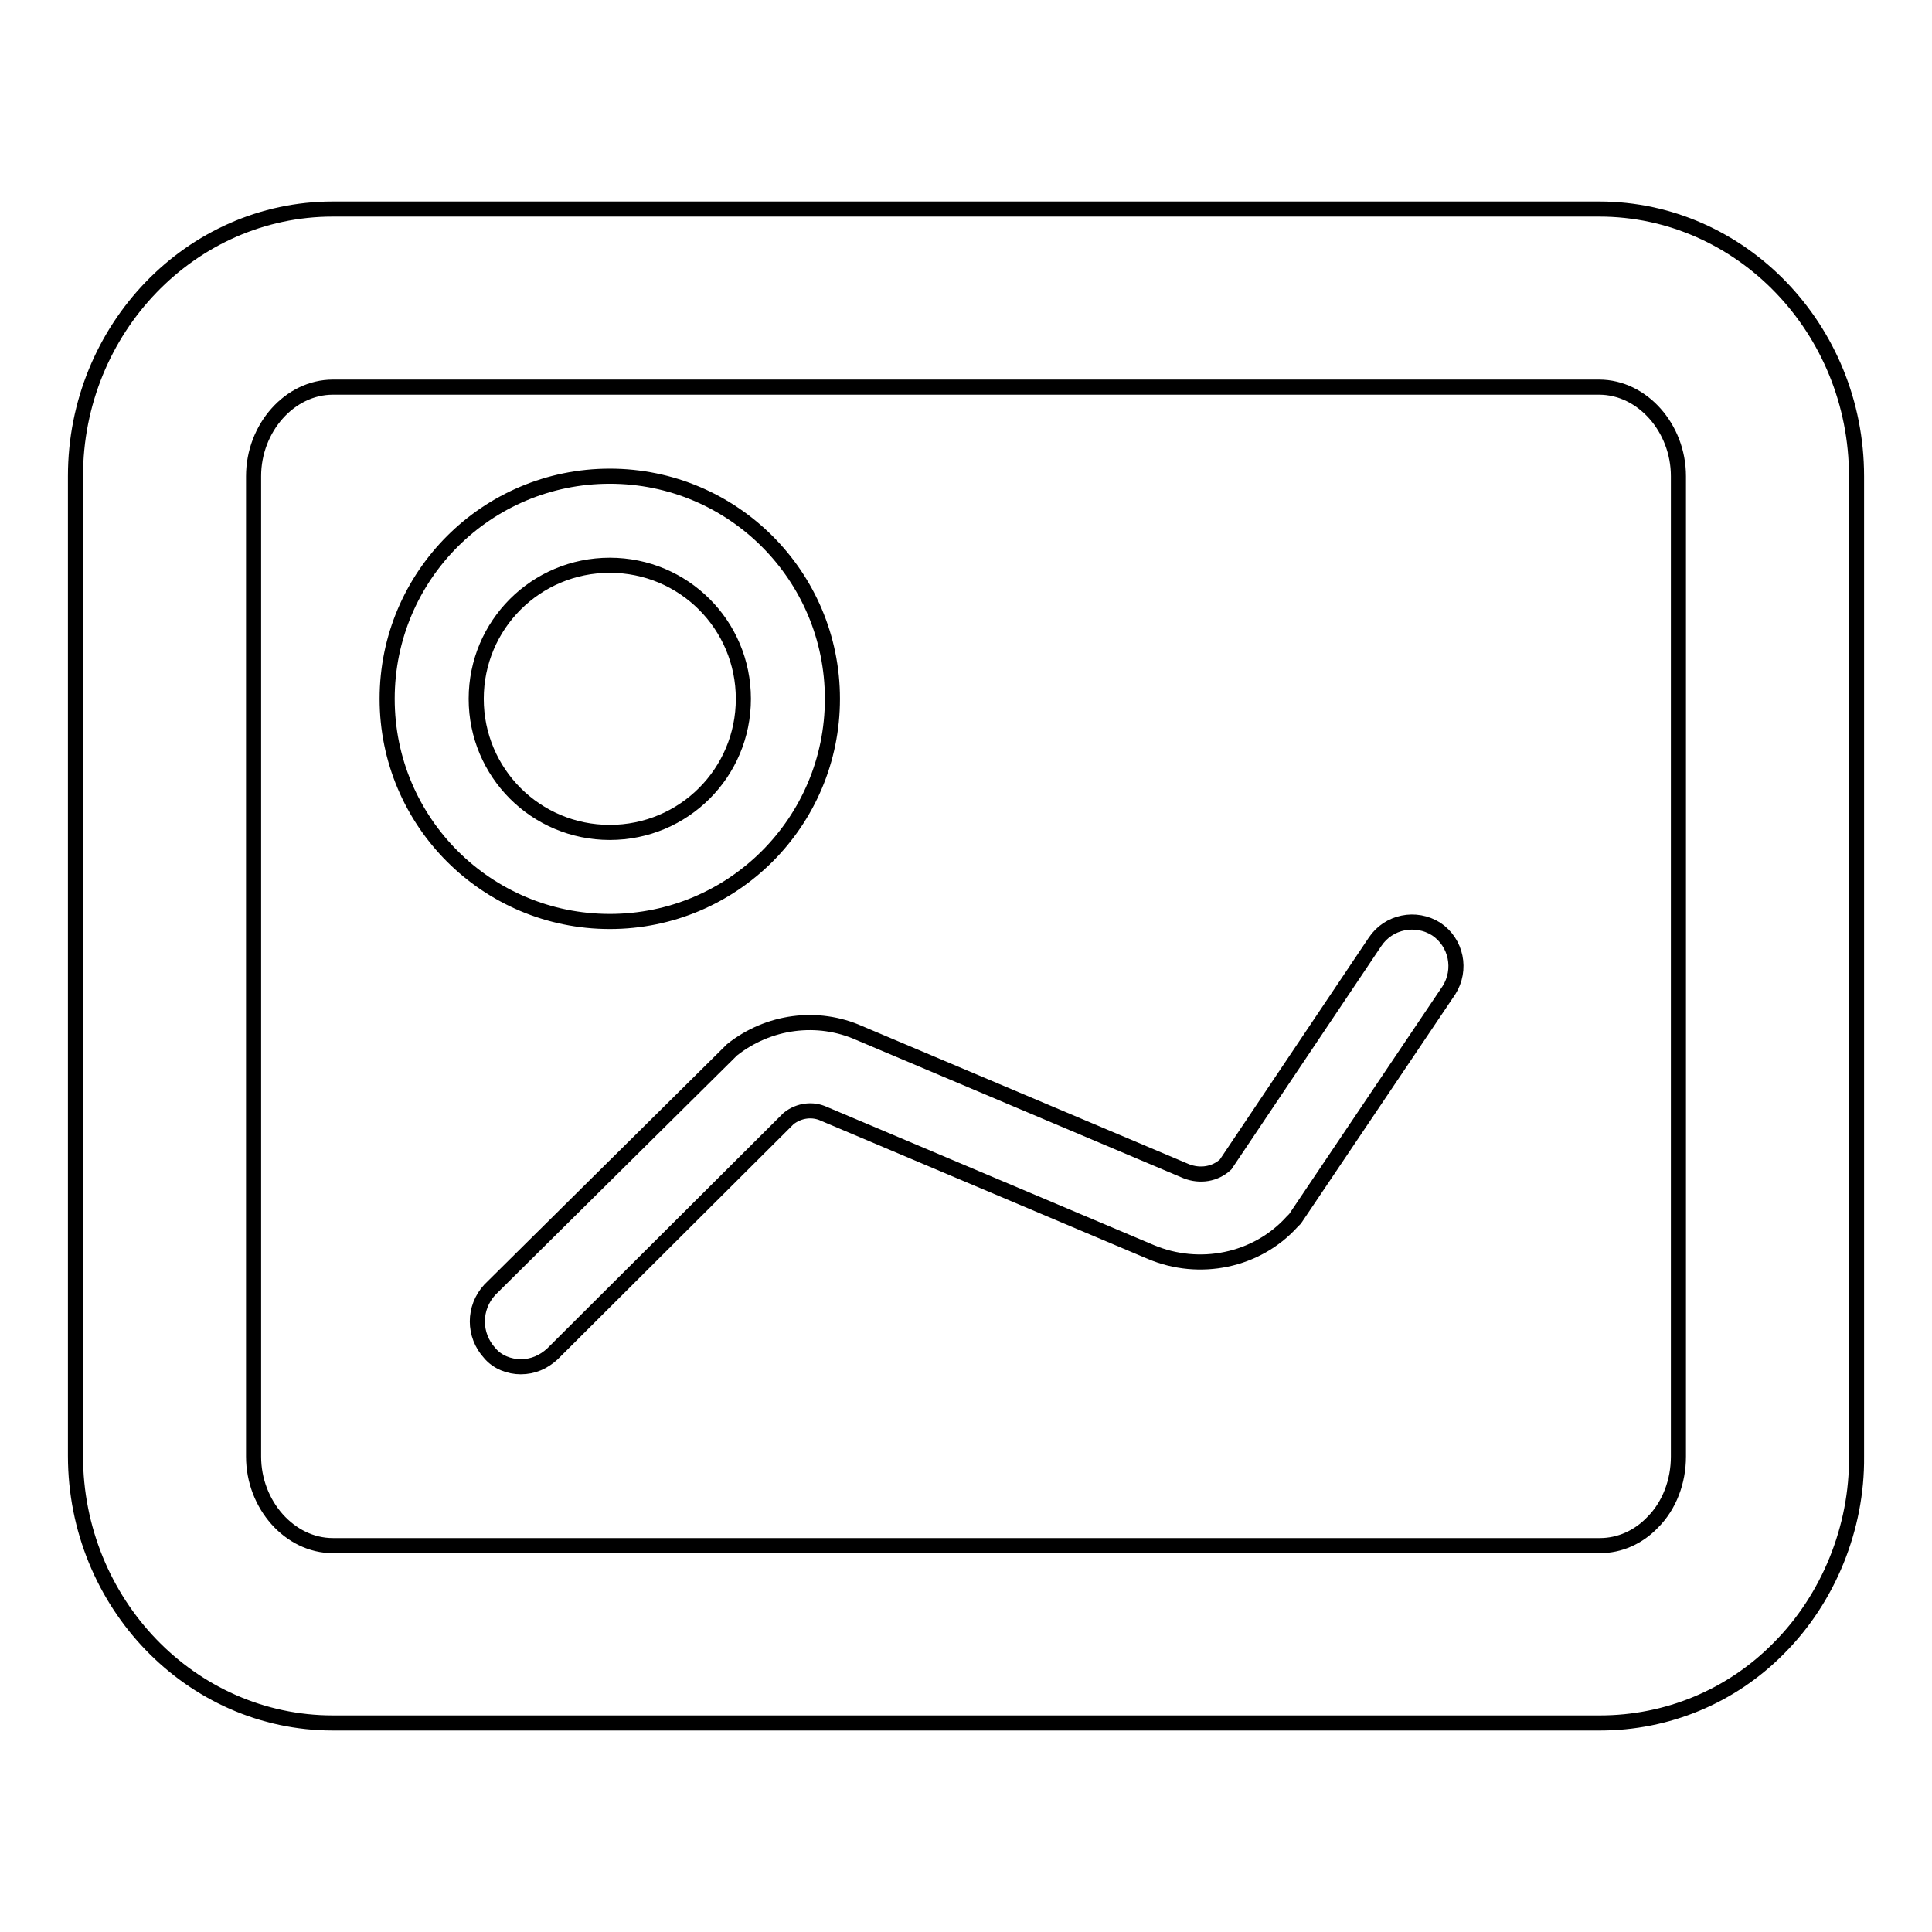 <?xml version="1.0" encoding="utf-8"?>
<!-- Svg Vector Icons : http://www.onlinewebfonts.com/icon -->
<!DOCTYPE svg PUBLIC "-//W3C//DTD SVG 1.1//EN" "http://www.w3.org/Graphics/SVG/1.1/DTD/svg11.dtd">
<svg version="1.1" xmlns="http://www.w3.org/2000/svg" xmlns:xlink="http://www.w3.org/1999/xlink" x="0px" y="0px" viewBox="0 0 256 256" enable-background="new 0 0 256 256" xml:space="preserve">
<g> <path stroke-width="2" fill-opacity="0" stroke="#000000"  d="M212,228.3H44.1c-18.8,0-34.1-15.9-34.1-35.4V63.1c0-19.5,15.3-35.4,34.1-35.4h167.8 c18.8,0,34.1,15.9,34.1,35.4v129.9c0.1,9.4-3.7,18.8-10.3,25.4C229.4,224.8,220.9,228.3,212,228.3L212,228.3z M44.1,51.3 c-5.7,0-10.5,5.4-10.5,11.8v129.9c0,6.4,4.8,11.8,10.5,11.8H212c2.6,0,5.1-1.1,7-3.1c2.2-2.2,3.4-5.4,3.4-8.7V63.1 c0-6.4-4.8-11.8-10.5-11.8H44.1z"/> <path stroke-width="2" fill-opacity="0" stroke="#000000"  d="M80.8,122.1c-16.3,0-29.5-13.2-29.5-29.5s13.2-29.5,29.5-29.5c16.3,0,29.5,13.2,29.5,29.5 S97.1,122.1,80.8,122.1z M80.8,74.9c-9.8,0-17.7,7.9-17.7,17.7s7.9,17.7,17.7,17.7s17.7-7.9,17.7-17.7S90.6,74.9,80.8,74.9z  M69,181.1c-1.5,0-3.1-0.6-4.1-1.8c-2.2-2.4-2.2-6,0-8.4l31.9-31.6l0.2-0.2c4.8-3.8,11.3-4.7,16.9-2.2l43.3,18.3 c1.8,0.7,3.8,0.4,5.2-0.9l19.8-29.5c1.8-2.7,5.4-3.4,8.1-1.7c2.7,1.8,3.4,5.4,1.7,8.1l-20.4,30.3l-0.4,0.4 c-4.7,5.2-12.3,6.7-18.7,4l-43.3-18.3c-1.5-0.7-3.3-0.5-4.7,0.6l-31.3,31.2C72,180.5,70.6,181.1,69,181.1L69,181.1z"/></g>
</svg>